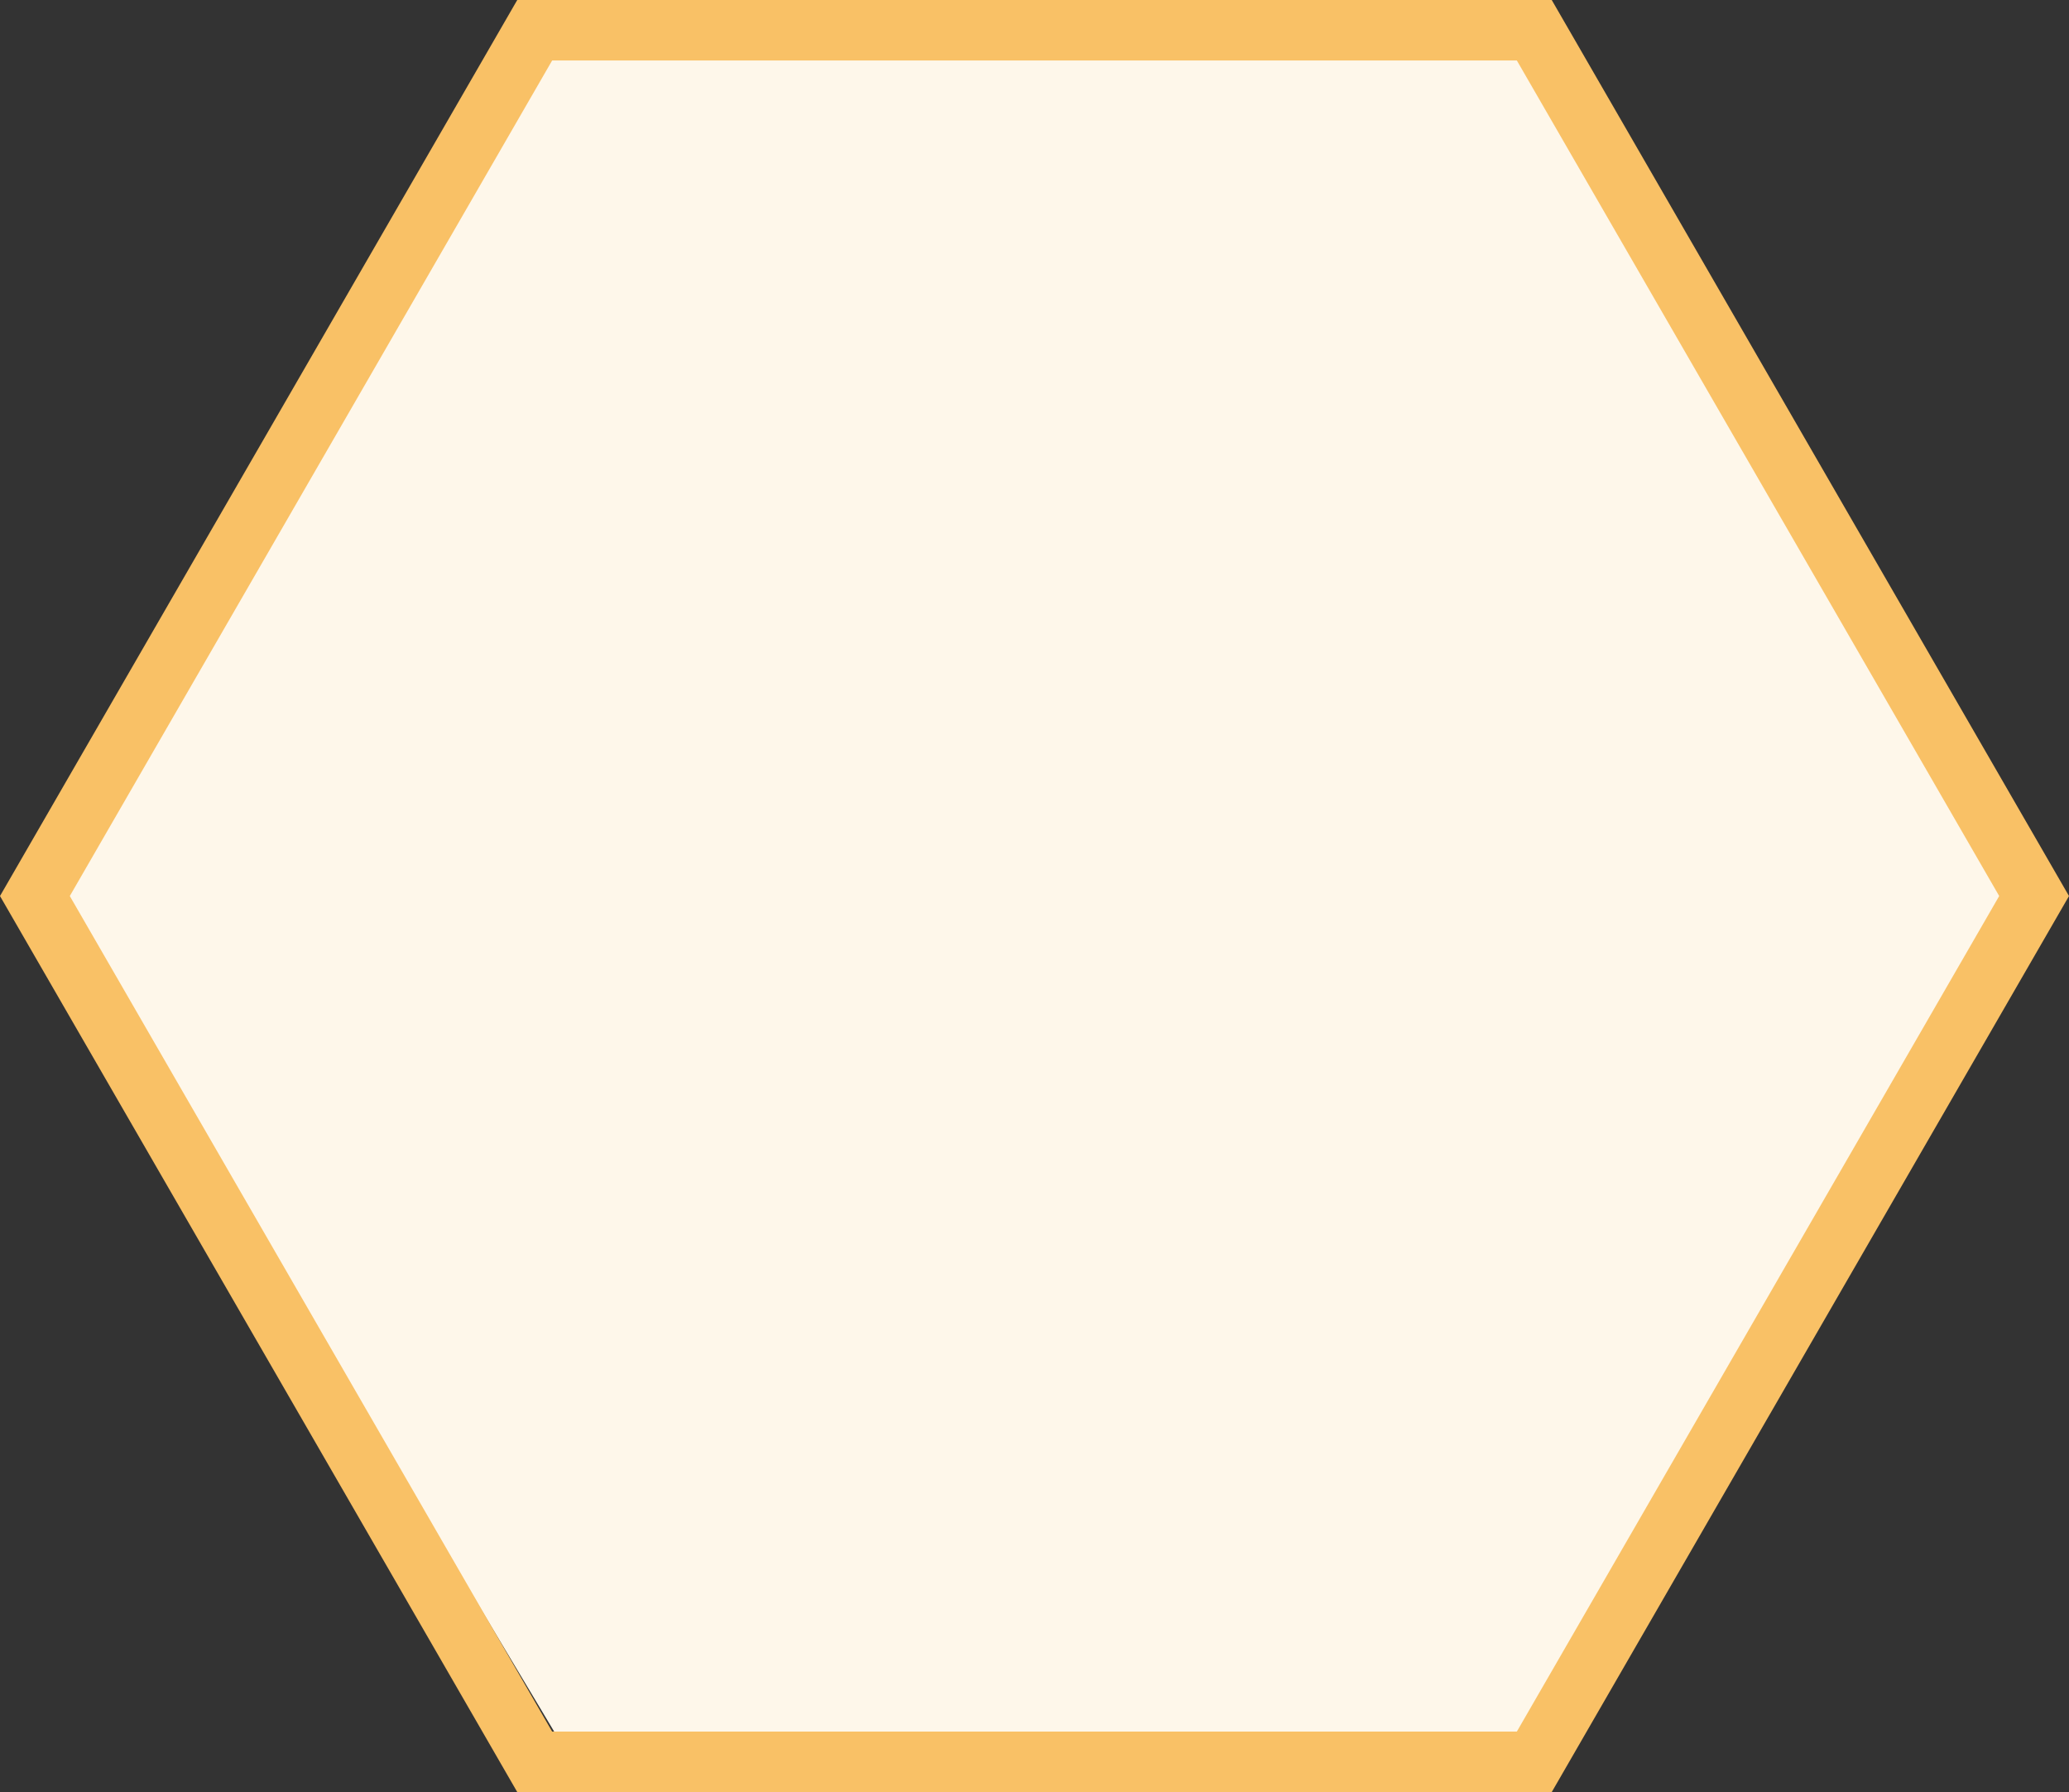 <svg xmlns="http://www.w3.org/2000/svg" width="239.55" height="207.457" xml:space="preserve"><rect width="100%" height="100%" fill="#333333" stroke="none"/><path fill="#FEF7EA" d="M63.22 5.501h115.333l55.334 97.5-57.334 99.834-111.359-.654-58.641-98.013z"/><path fill="#F9C166" d="M179.662 207.457H59.888L0 103.729 59.888 0h119.773l59.889 103.729-59.888 103.728zm-115.733-7H175.62l55.848-96.729L175.621 7H63.929L8.082 103.729l55.847 96.728z"/></svg>
